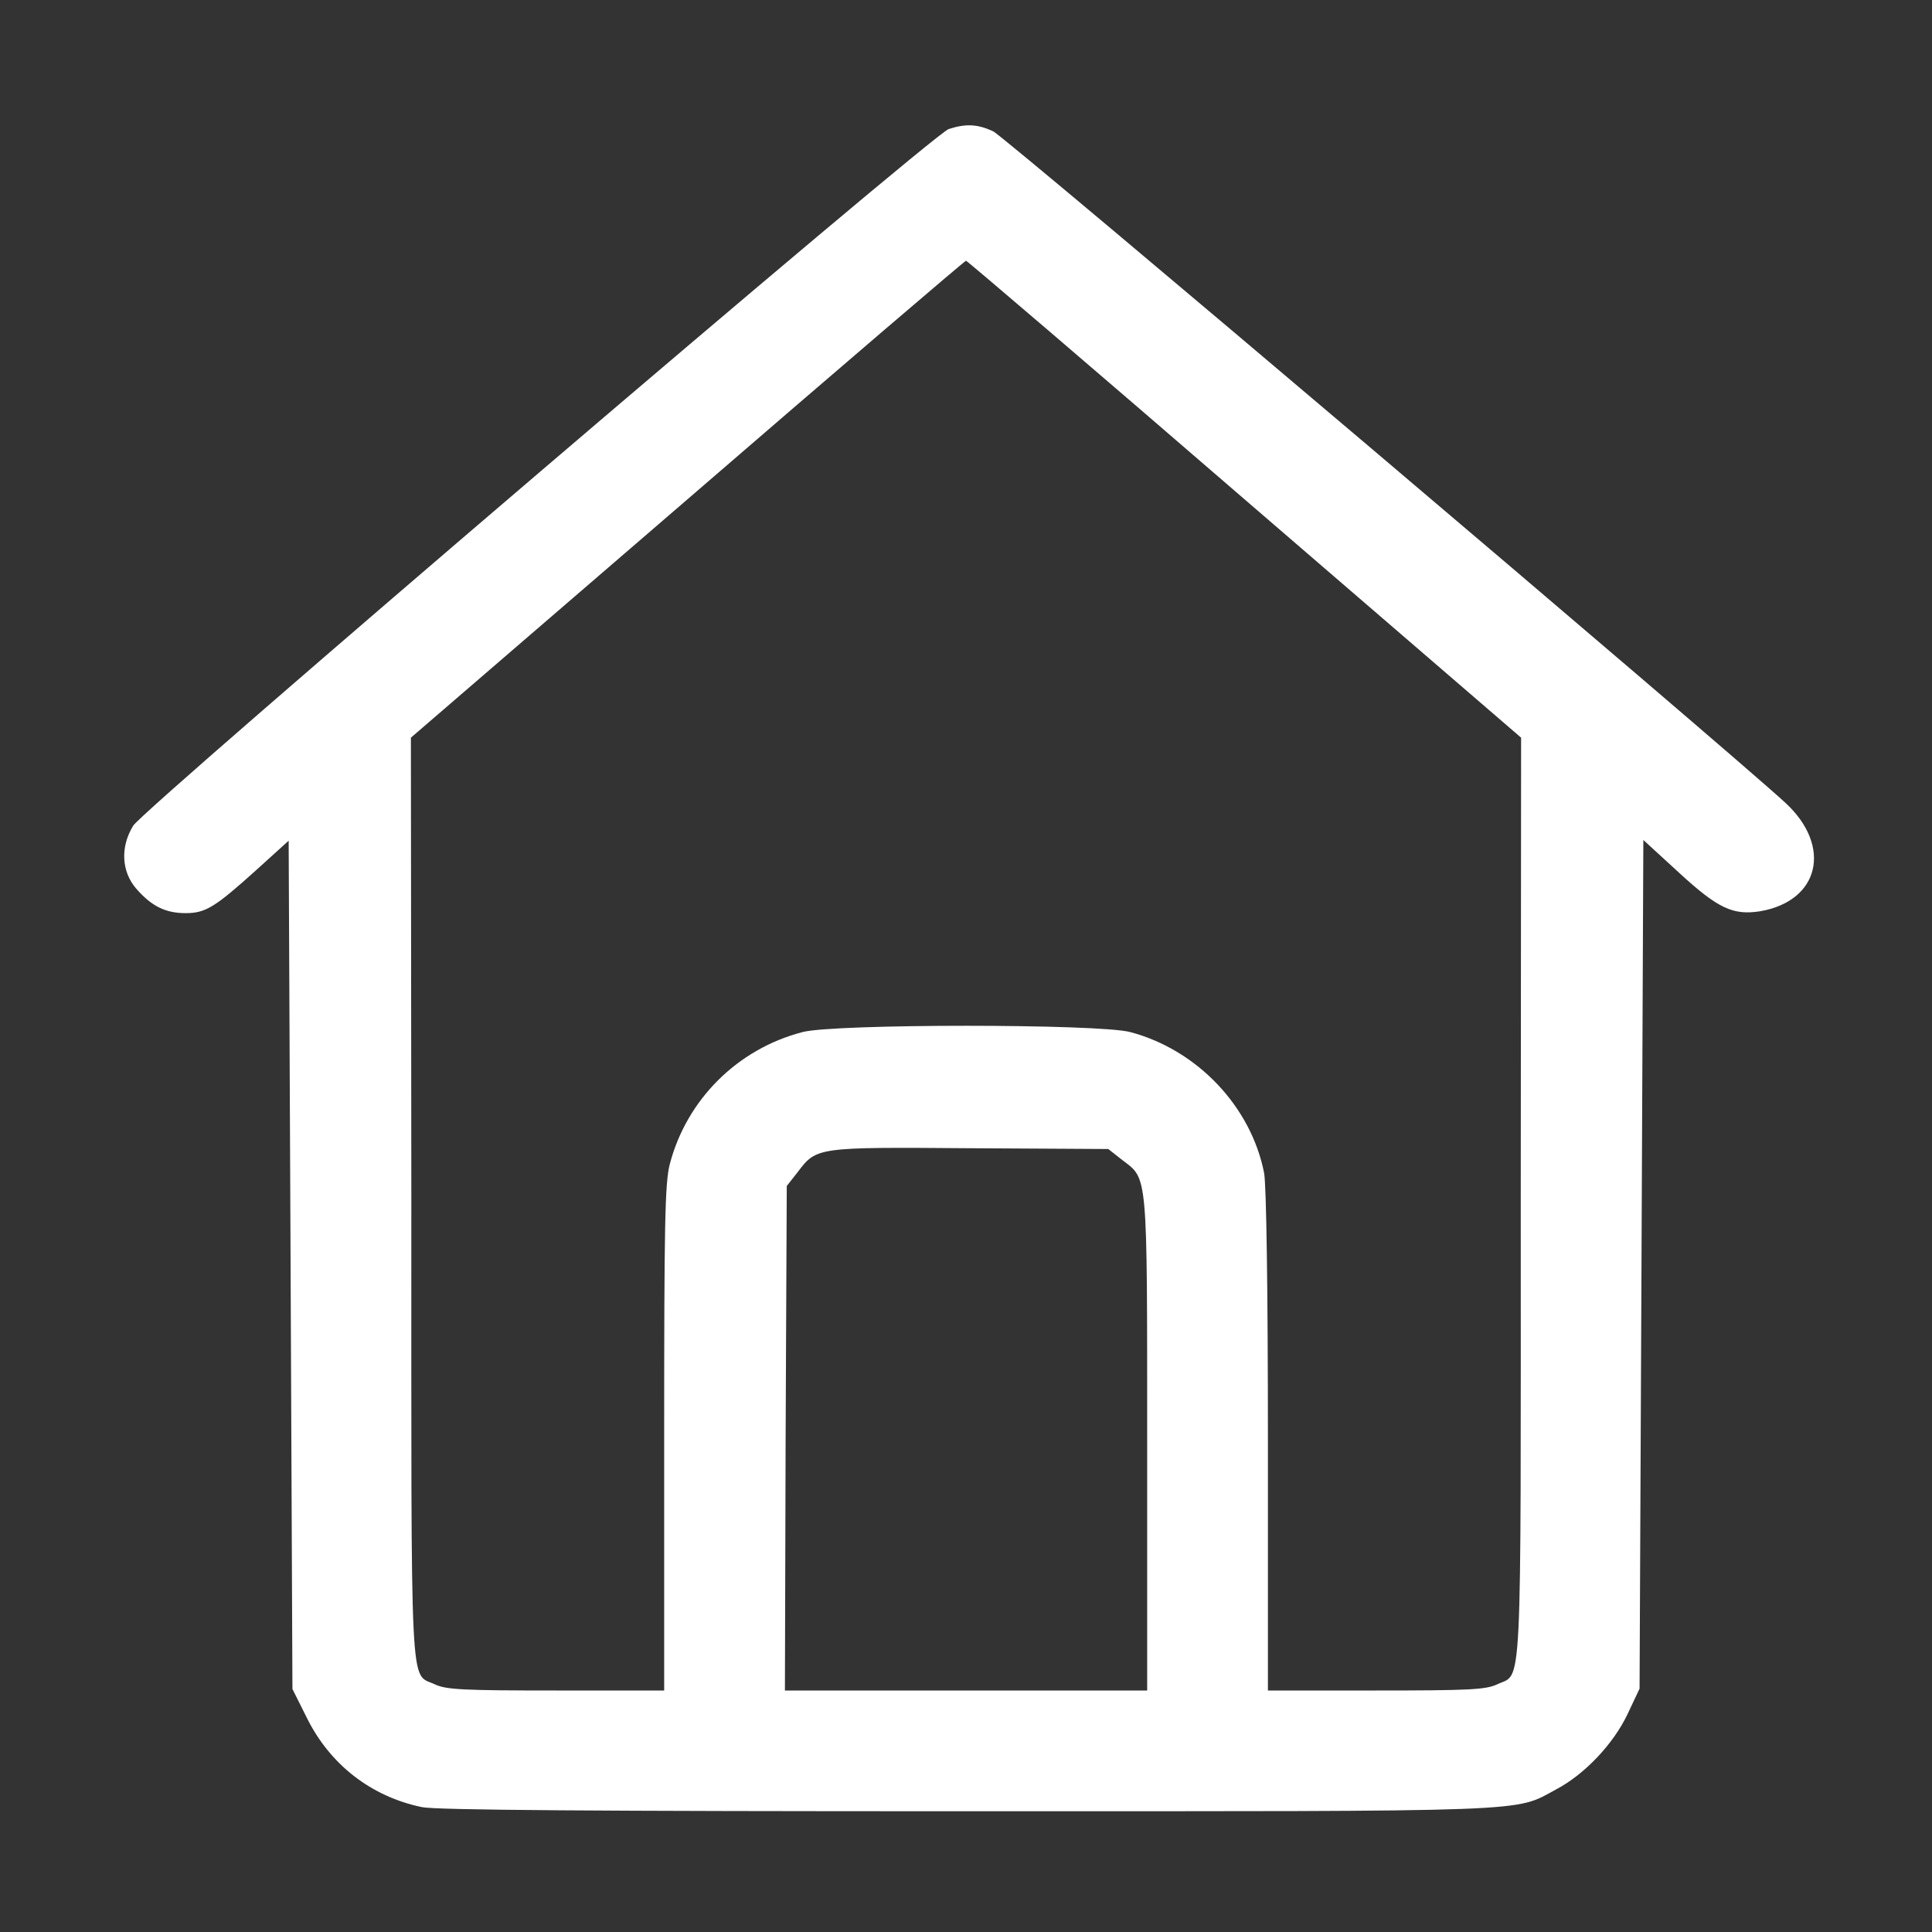 <?xml version="1.0" encoding="UTF-8"?> <svg xmlns="http://www.w3.org/2000/svg" width="22" height="22" viewBox="0 0 22 22" fill="none"><rect x="0" y="0" width="22" height="22" fill="#333333" stroke="none"/><path d="M10.802 1.47C10.618 1.53 1.642 9.2 1.517 9.402C1.367 9.646 1.384 9.926 1.551 10.119C1.727 10.321 1.886 10.398 2.114 10.398C2.342 10.398 2.449 10.33 2.922 9.904L3.287 9.573L3.309 14.403L3.33 19.233L3.493 19.559C3.756 20.092 4.224 20.457 4.804 20.578C4.963 20.612 6.781 20.625 11.013 20.625C17.557 20.625 17.235 20.638 17.72 20.376C18.047 20.204 18.373 19.856 18.532 19.521L18.67 19.229L18.692 14.395L18.713 9.565L19.121 9.939C19.564 10.347 19.736 10.424 20.041 10.377C20.72 10.261 20.866 9.638 20.333 9.144C19.658 8.521 11.443 1.555 11.309 1.495C11.133 1.414 11 1.405 10.802 1.47ZM14.171 5.685L17.321 8.4L17.317 13.66C17.317 19.452 17.338 19.04 17.046 19.181C16.917 19.241 16.719 19.25 15.666 19.25H14.438V16.418C14.438 14.674 14.42 13.501 14.395 13.359C14.248 12.603 13.634 11.954 12.869 11.752C12.504 11.657 9.505 11.657 9.14 11.752C8.396 11.945 7.82 12.521 7.627 13.256C7.571 13.471 7.563 13.943 7.563 16.38V19.25H6.334C5.281 19.25 5.083 19.241 4.954 19.181C4.662 19.04 4.684 19.452 4.684 13.66L4.679 8.4L7.829 5.685C9.561 4.189 10.987 2.969 11 2.969C11.013 2.969 12.44 4.189 14.171 5.685ZM12.779 13.209C13.071 13.432 13.063 13.316 13.063 16.436V19.25H11H8.938L8.946 16.38L8.959 13.505L9.084 13.346C9.299 13.062 9.299 13.062 11.047 13.075L12.62 13.084L12.779 13.209Z" fill="white"></path></svg> 